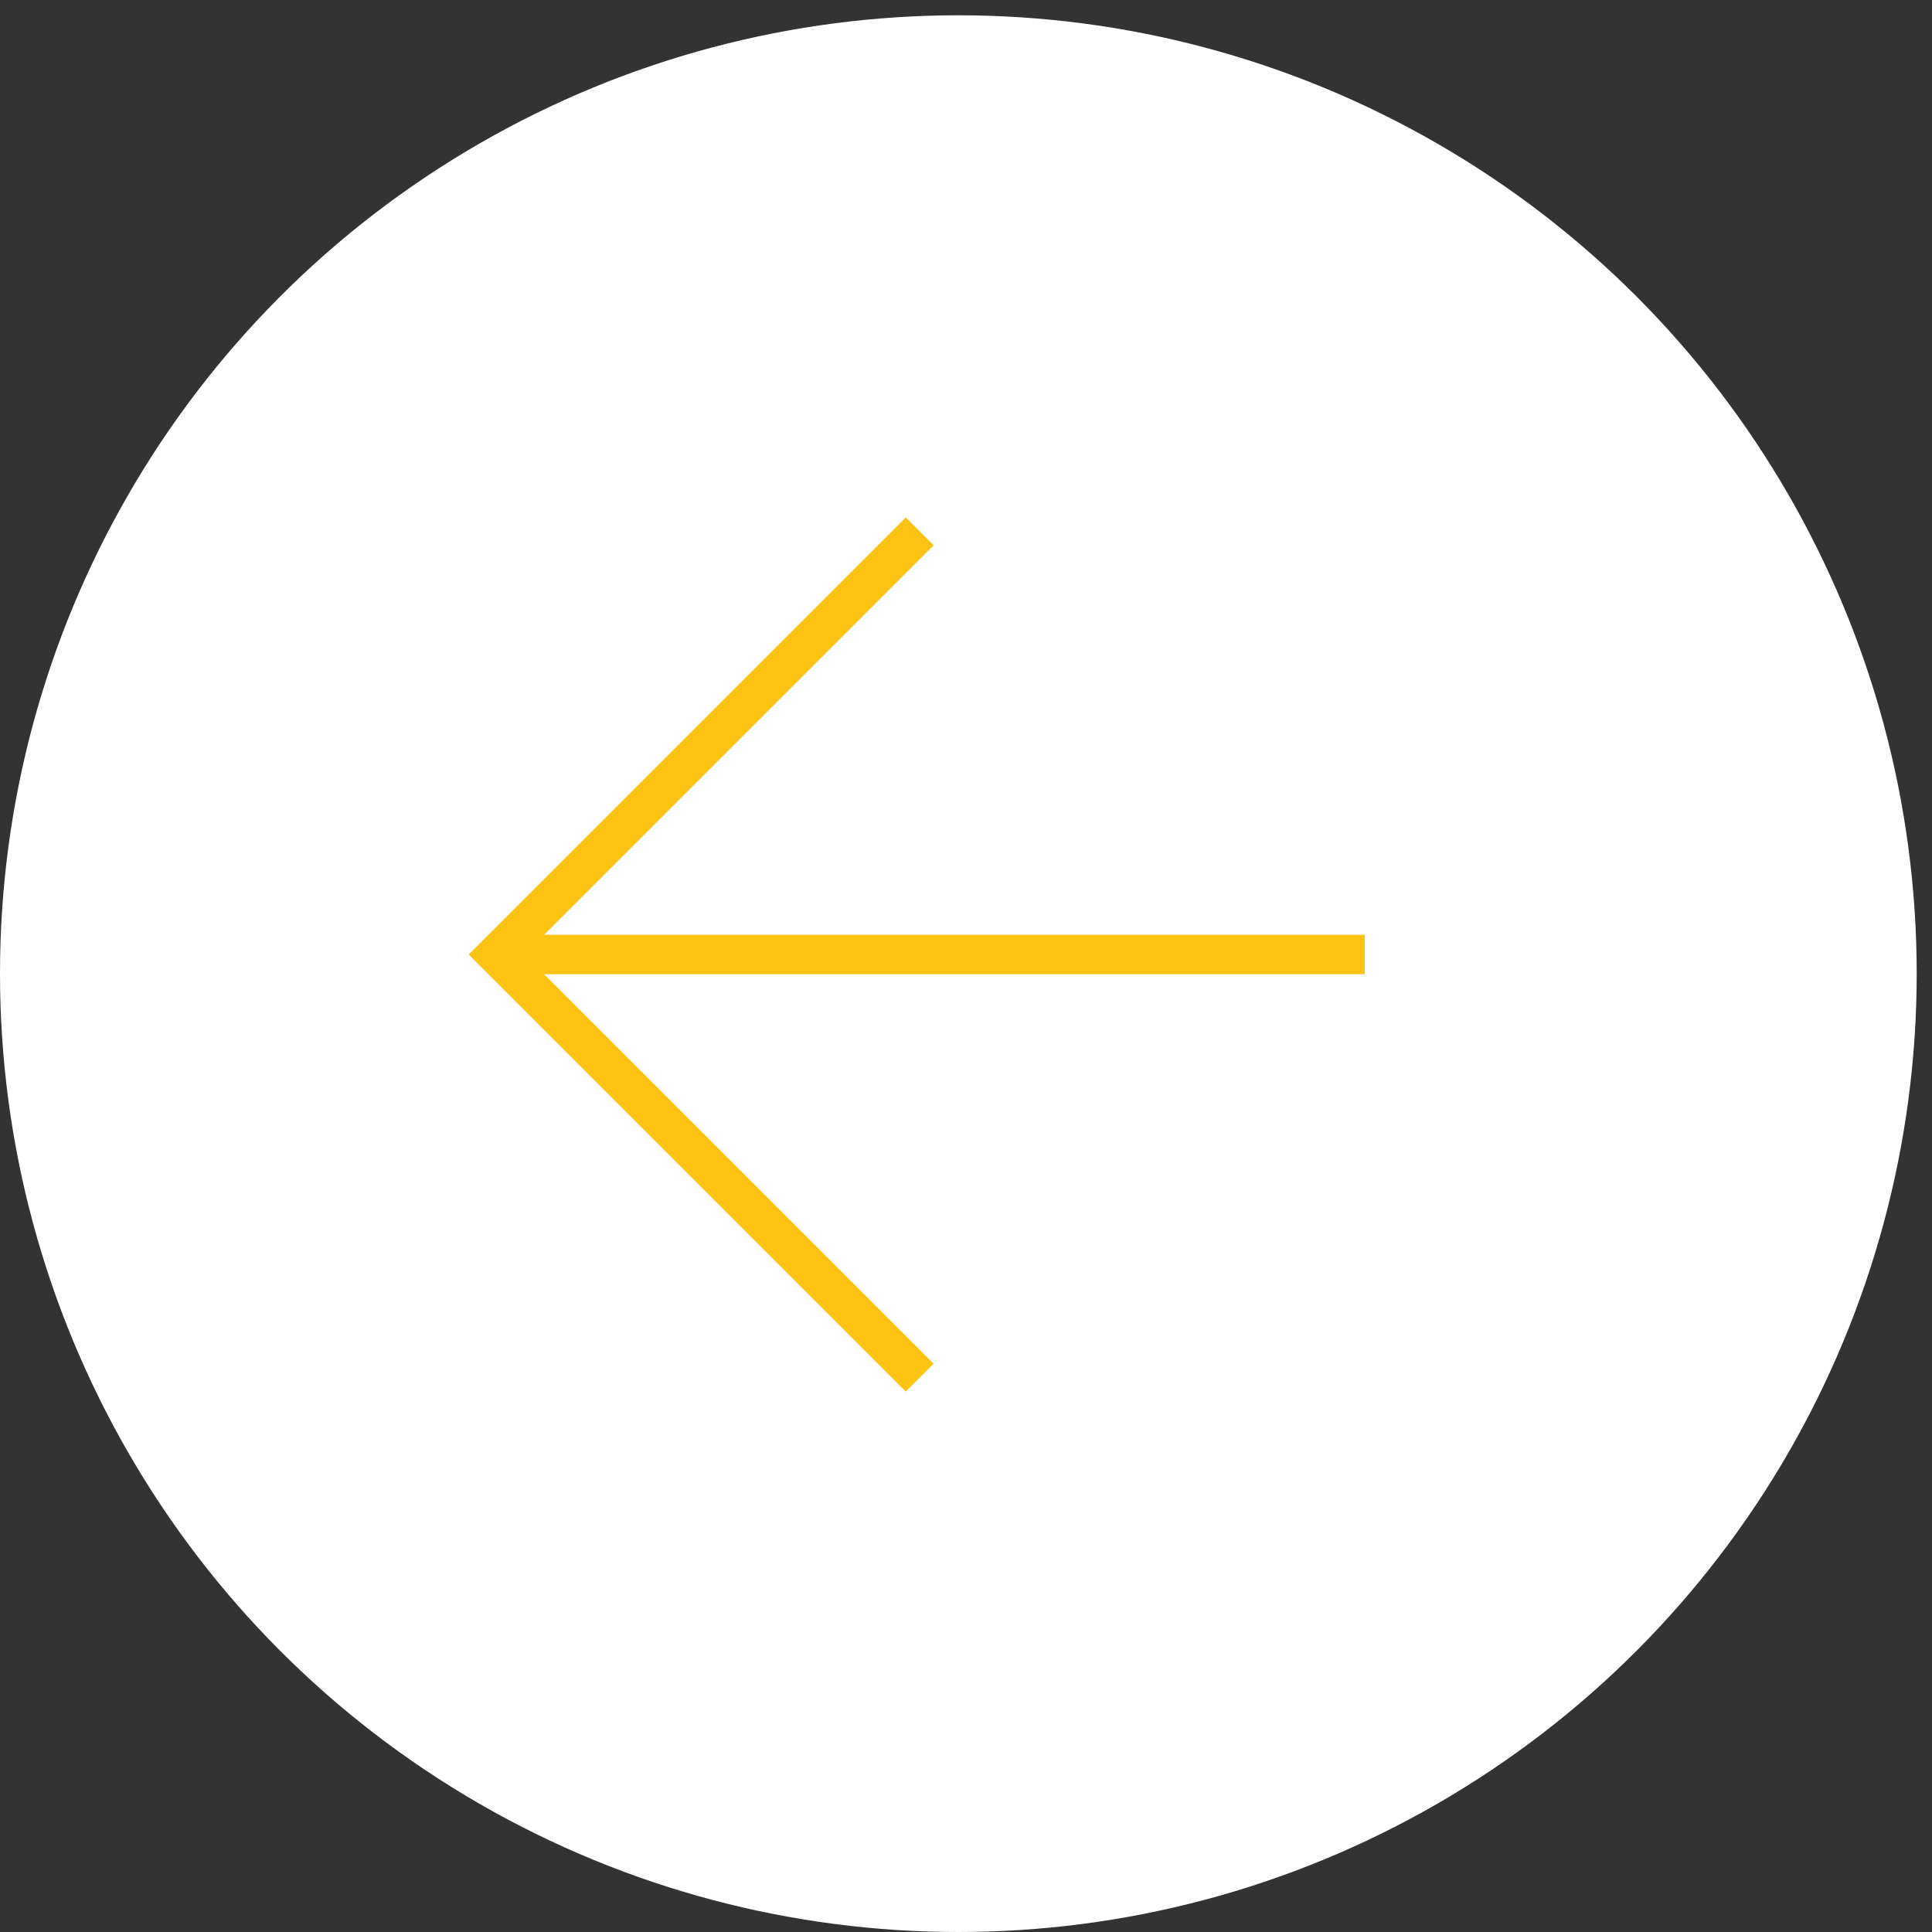 <?xml version="1.0" encoding="UTF-8"?> <svg xmlns="http://www.w3.org/2000/svg" width="49" height="49" viewBox="0 0 49 49" fill="none"><rect x="0" y="0" width="49" height="49" fill="#333333" stroke="none"/><circle cx="24.306" cy="24.694" r="24.306" transform="rotate(-180 24.306 24.694)" fill="white"></circle><path d="M12.594 24.208L34.614 24.208" stroke="#FCC313"></path><path d="M23.326 13.476L12.594 24.208L23.326 34.94" stroke="#FCC313"></path></svg> 
